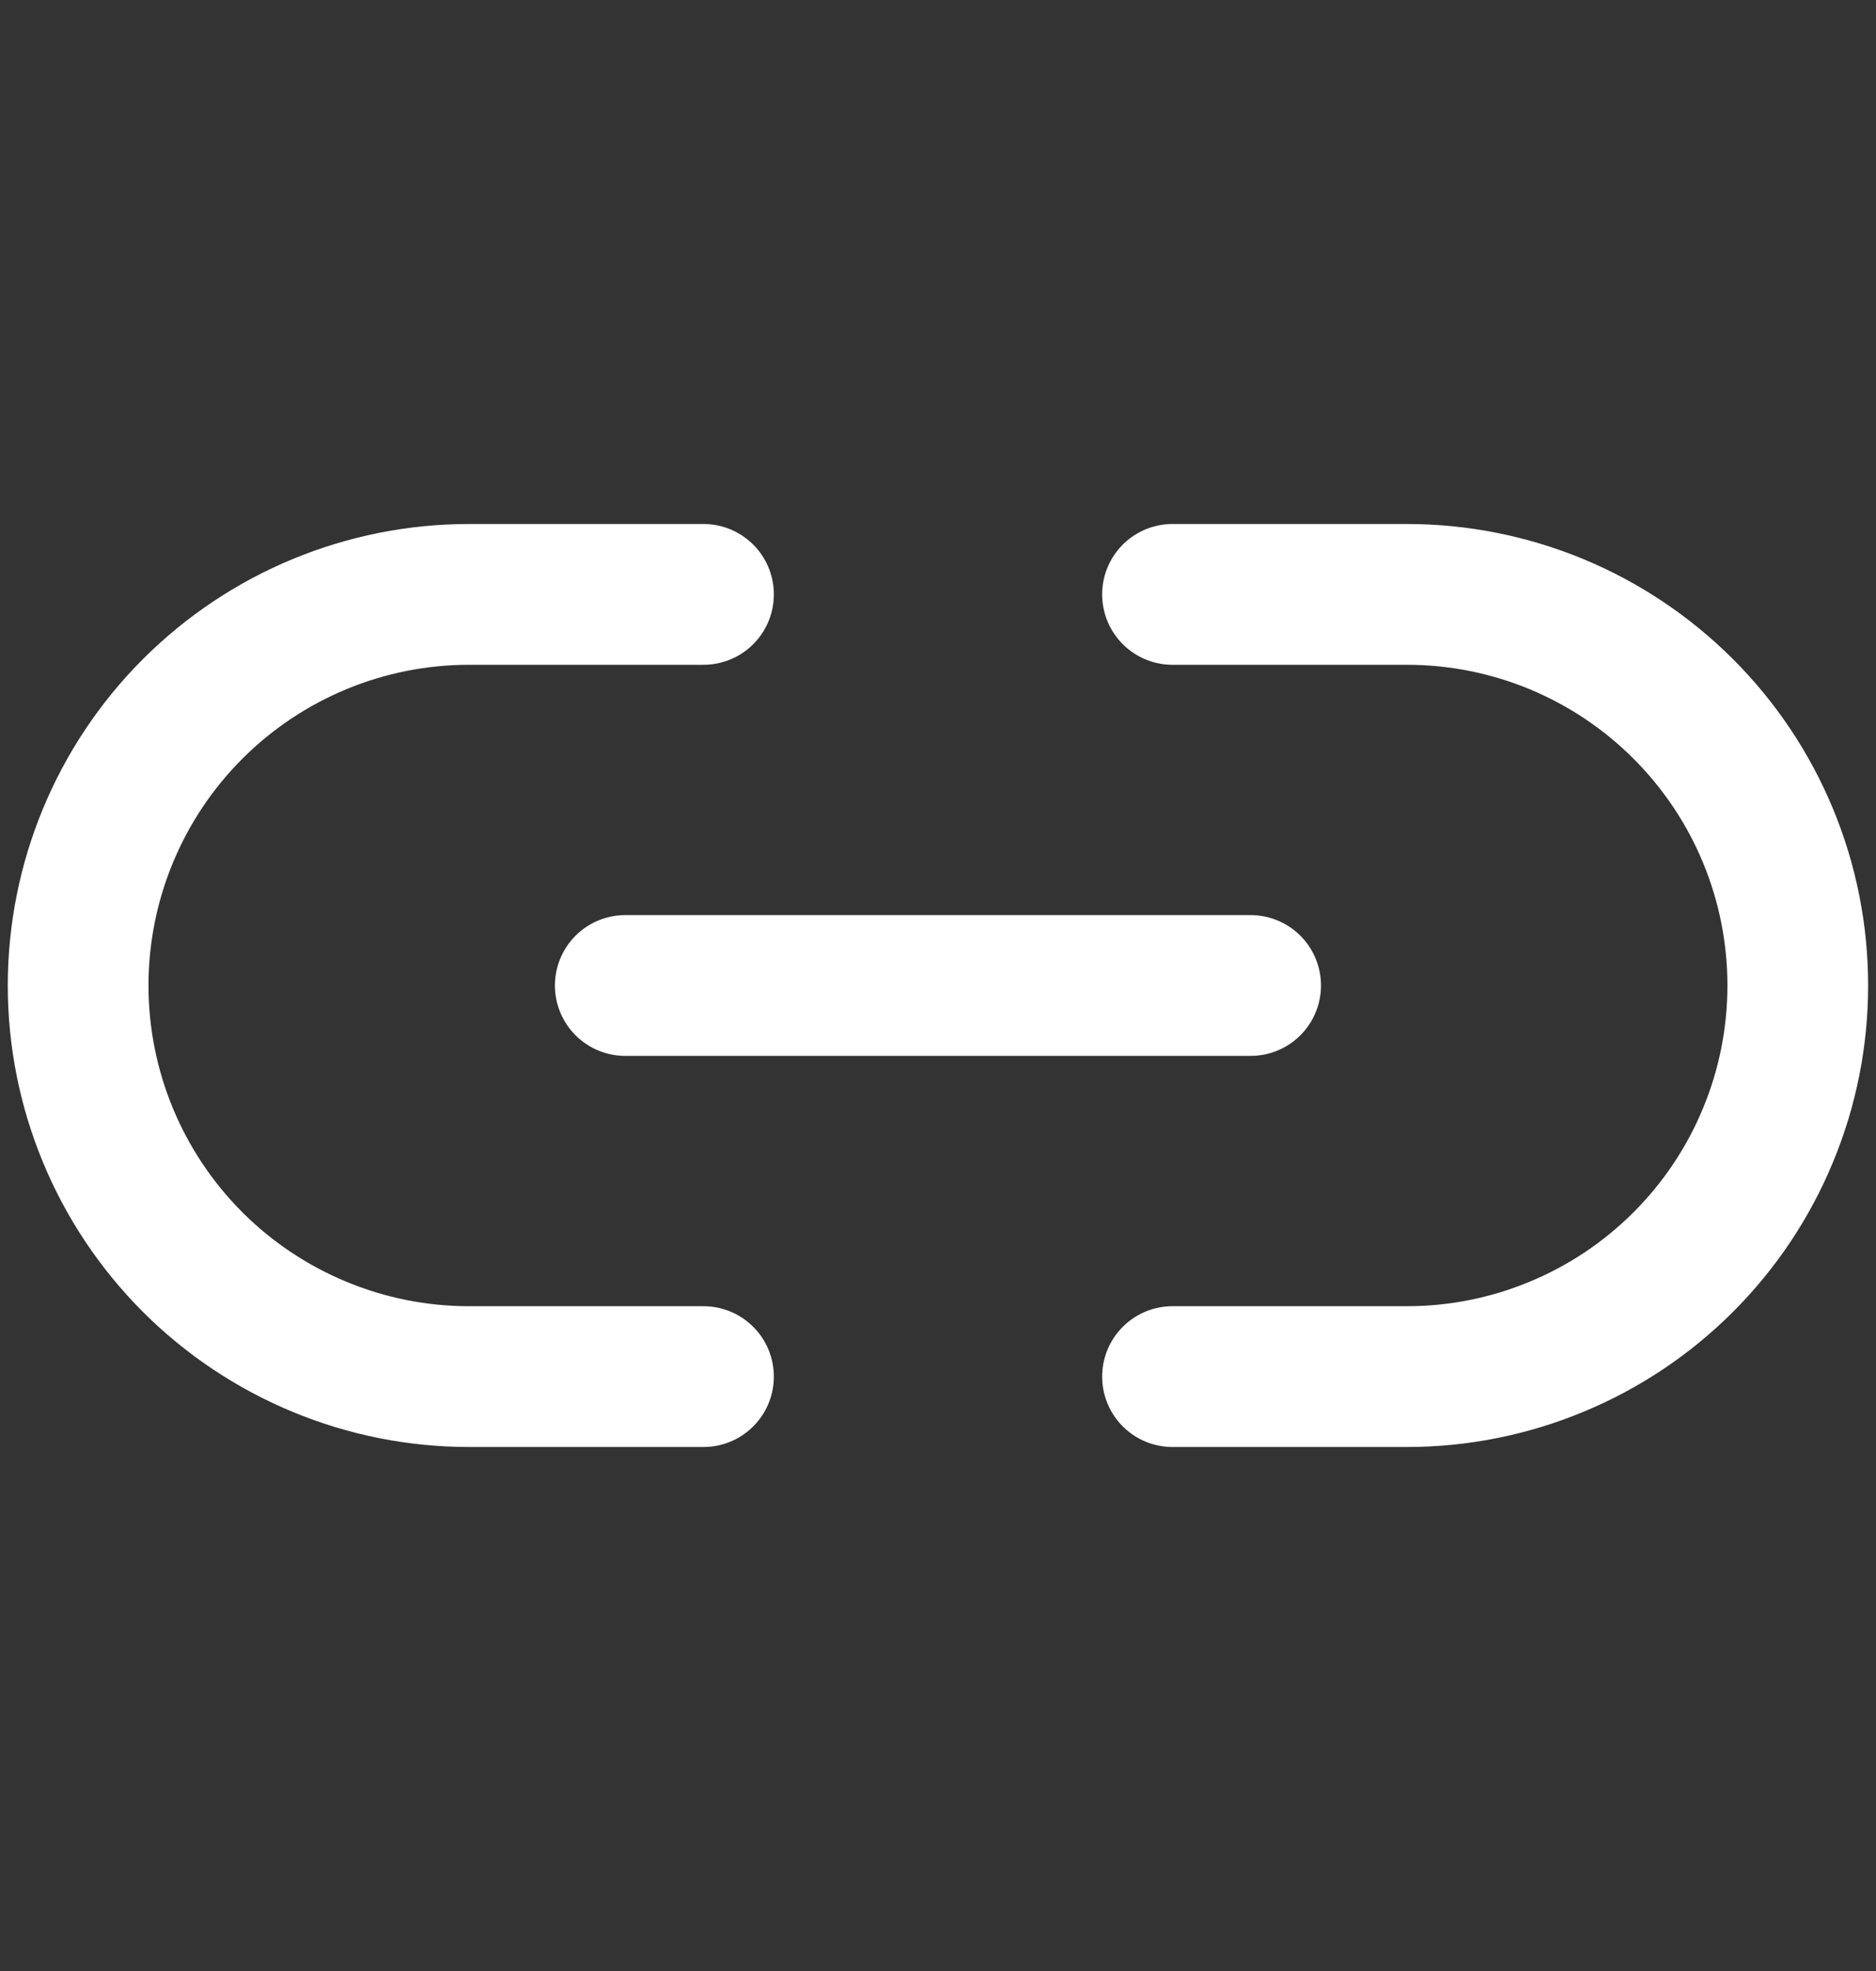 <svg width="20" height="21" viewBox="0 0 20 21" fill="none" xmlns="http://www.w3.org/2000/svg">
<rect x="0" y="0" width="20" height="21" fill="#333333" stroke="none"/>
<path d="M12.5 6.333H15C15.547 6.333 16.089 6.441 16.594 6.65C17.1 6.86 17.559 7.167 17.946 7.554C18.333 7.941 18.64 8.4 18.849 8.905C19.059 9.411 19.166 9.953 19.166 10.5C19.166 11.047 19.059 11.589 18.849 12.094C18.64 12.6 18.333 13.059 17.946 13.446C17.559 13.833 17.1 14.14 16.594 14.349C16.089 14.559 15.547 14.667 15 14.667H12.5M7.5 14.667H5C4.452 14.667 3.911 14.559 3.405 14.349C2.9 14.14 2.44 13.833 2.053 13.446C1.272 12.665 0.833 11.605 0.833 10.5C0.833 9.395 1.272 8.335 2.053 7.554C2.835 6.772 3.895 6.333 5 6.333H7.5" stroke="white" stroke-width="1.5" stroke-linecap="round" stroke-linejoin="round"/>
<path d="M6.666 10.5H13.333" stroke="white" stroke-width="1.5" stroke-linecap="round" stroke-linejoin="round"/>
</svg>
